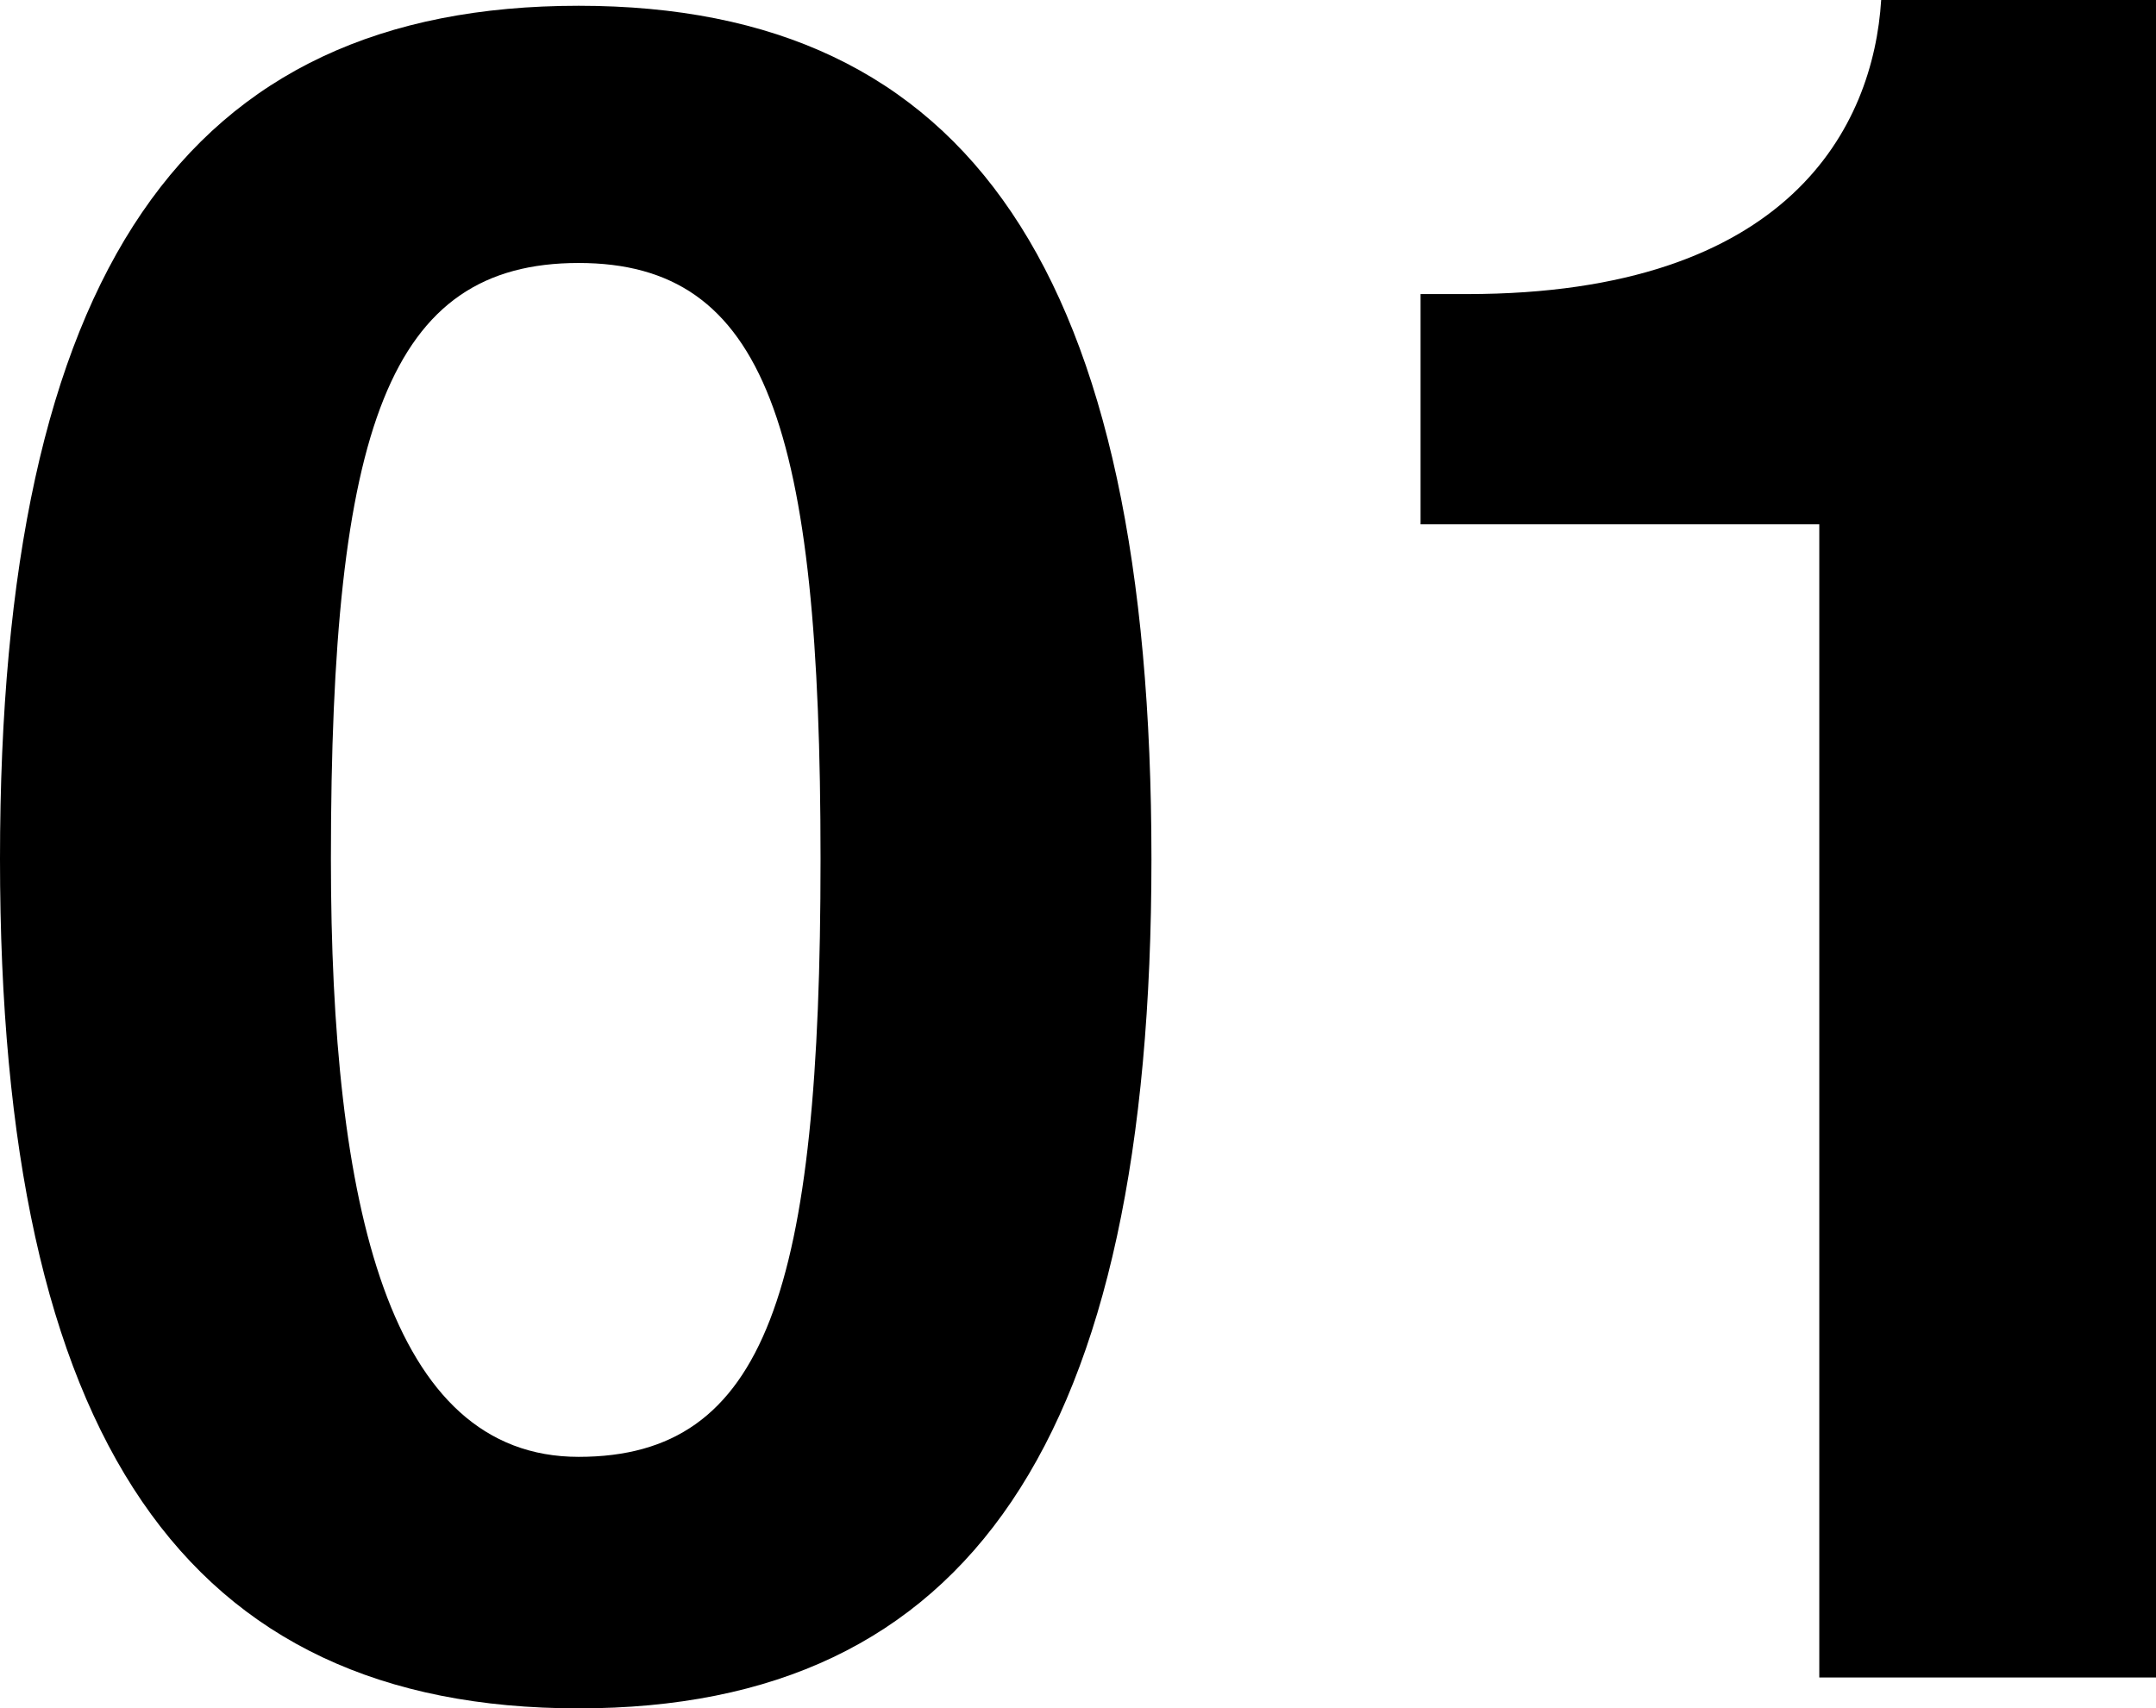 <svg xmlns="http://www.w3.org/2000/svg" xmlns:xlink="http://www.w3.org/1999/xlink" width="56.776" height="45" viewBox="0 0 56.776 45"><defs><clipPath id="a"><rect width="56.775" height="45"/></clipPath></defs><g clip-path="url(#a)"><path d="M30.322,22.644c0,15.289-4.79,22.372-15.085,22.372C4.893,45.016,0,37.933,0,22.644,0,7.2,4.893.169,15.238.169,25.532.169,30.322,7.2,30.322,22.644m-8.714,0c0-11.365-1.427-15.7-6.371-15.7-4.994,0-6.523,4.332-6.523,15.7,0,9.122,1.529,15.747,6.523,15.747,4.944,0,6.371-4.383,6.371-15.747" transform="translate(0 -0.017)"/><path d="M53.741,0h7.236V44.185H52.11V13.811h-10.5V7.746h1.224c8.51,0,10.7-4.433,10.906-7.746" transform="translate(-4.201 0)"/></g></svg>